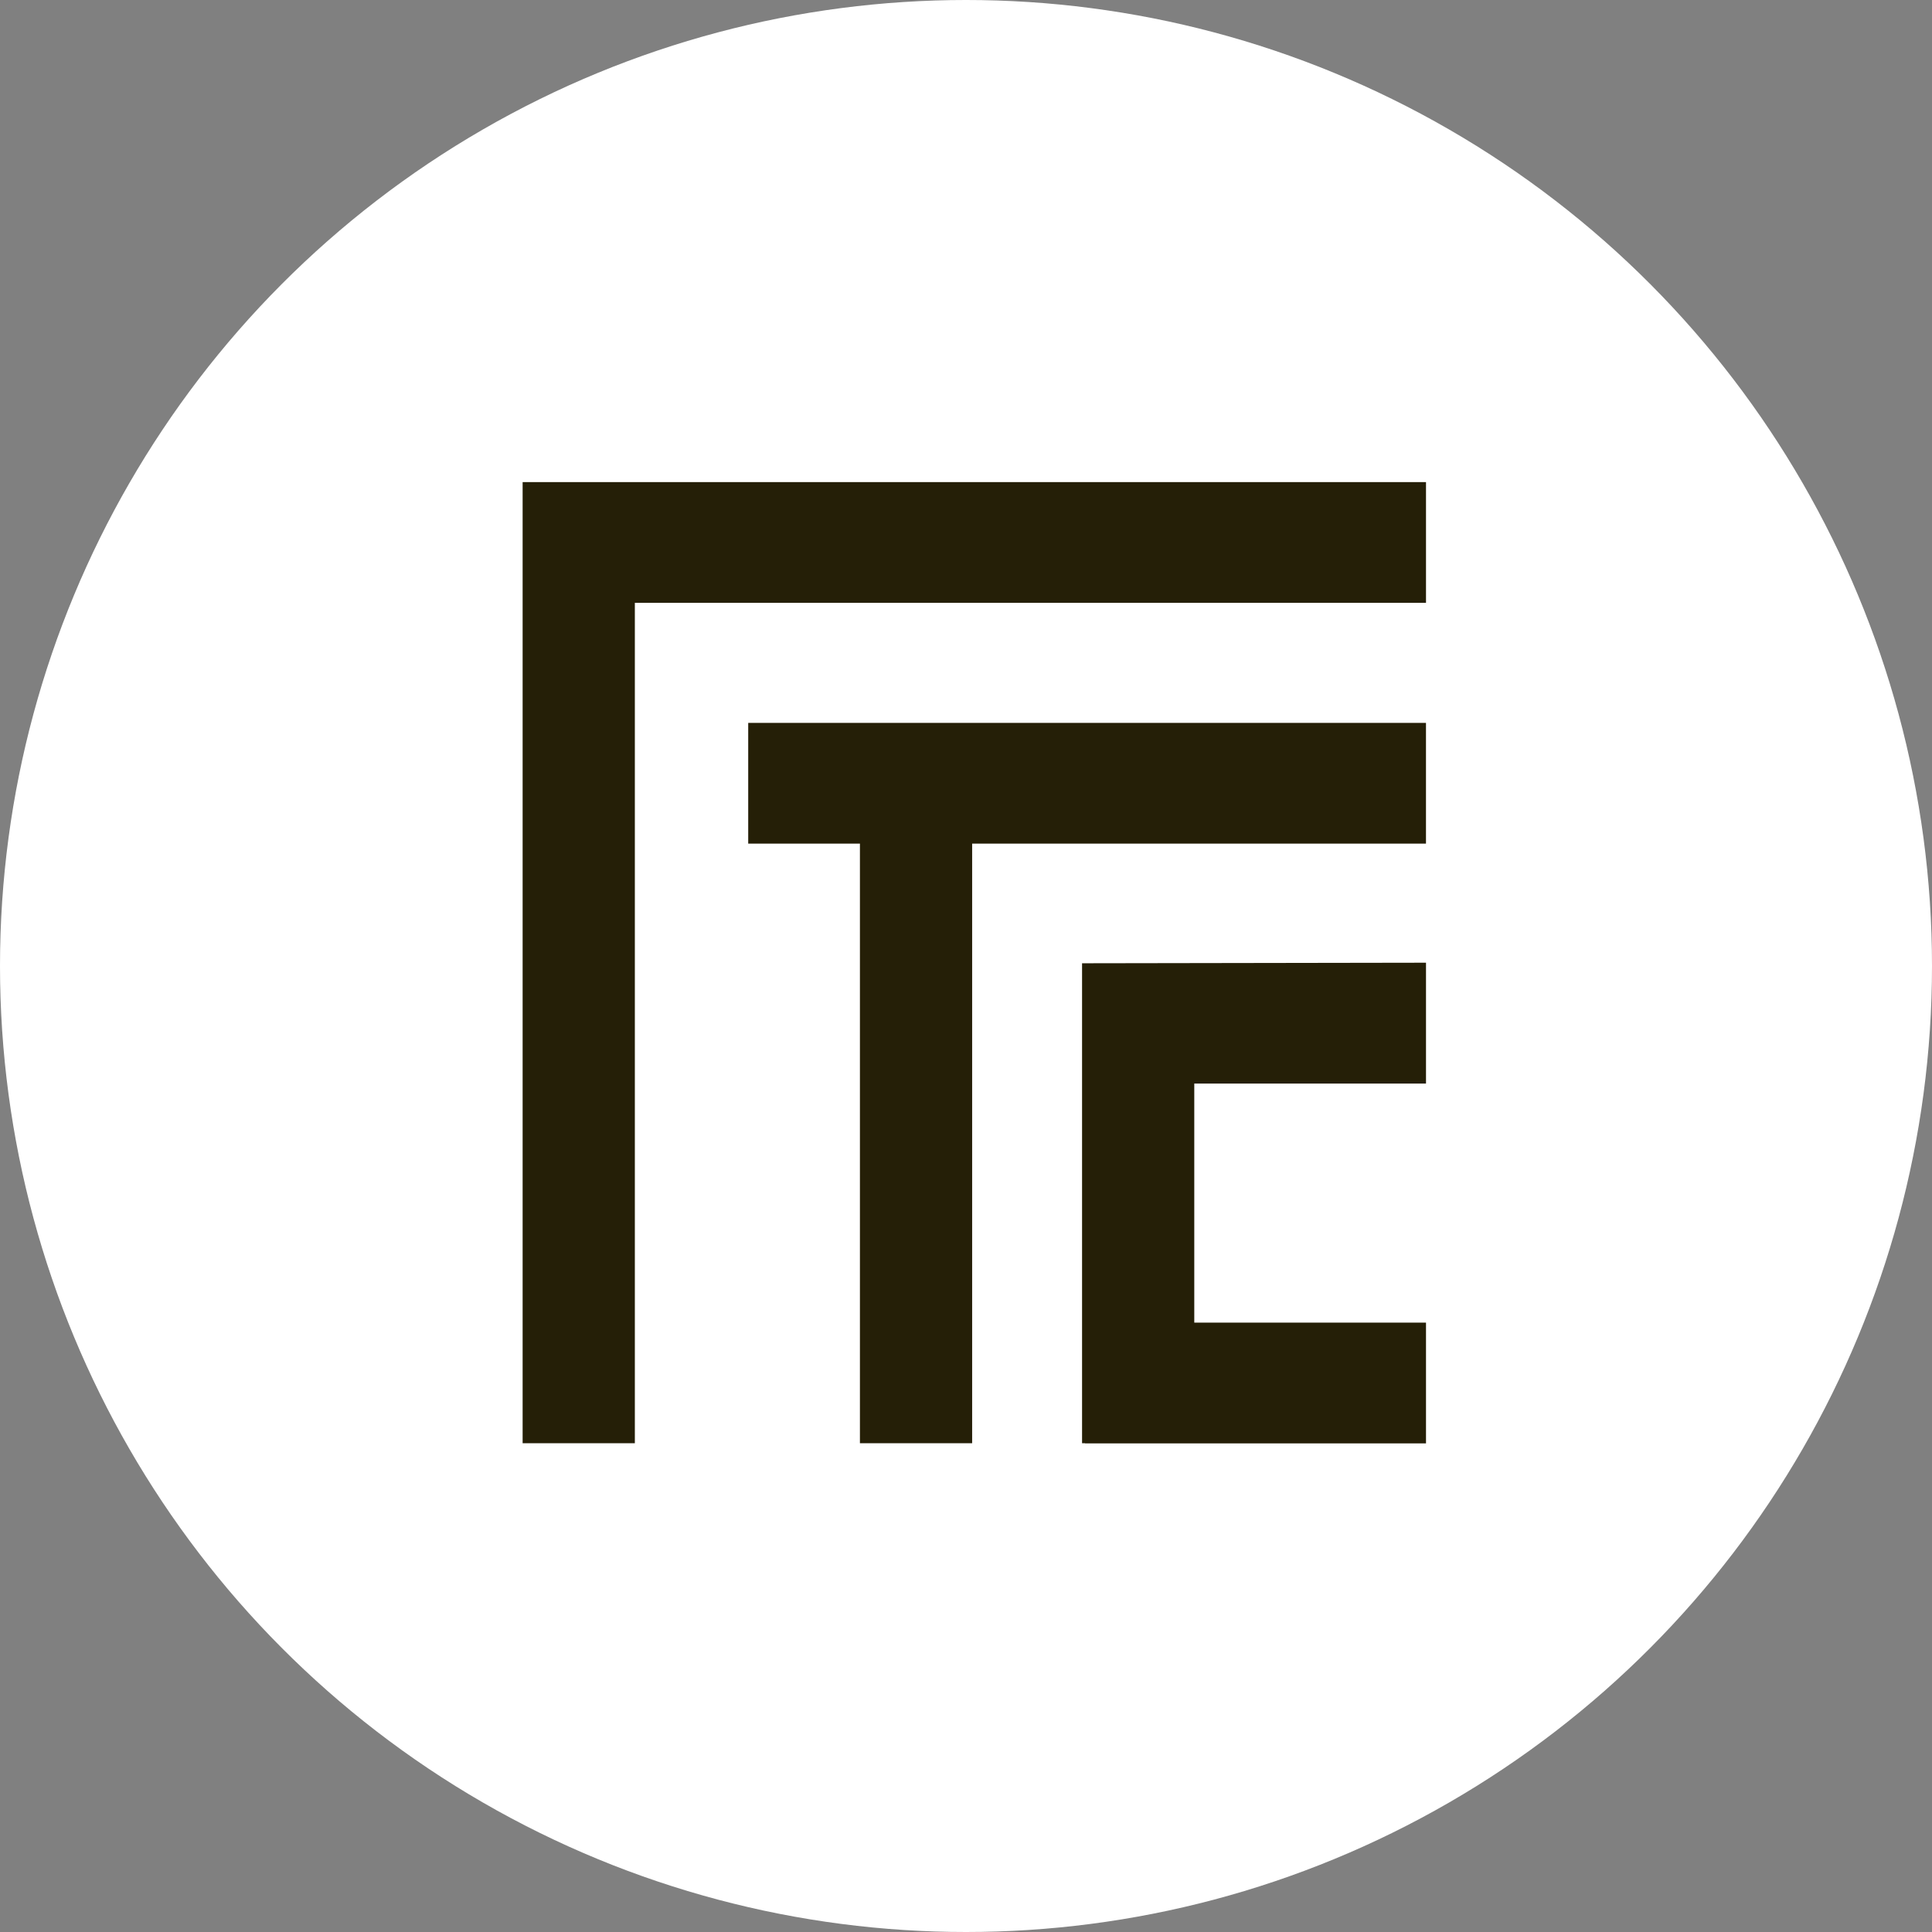 <?xml version="1.0" encoding="UTF-8"?> <svg xmlns="http://www.w3.org/2000/svg" width="84" height="84" viewBox="0 0 84 84" fill="none"><rect x="0" y="0" width="84" height="84" fill="#808080" stroke="none"/><circle cx="42" cy="42" r="42" fill="white"></circle><path d="M62 20.961H22.723V20.984V62.749H27.602V26.21H62V20.961Z" fill="#251F07"></path><path d="M32.531 31.43V36.679H37.388V62.749H42.267V36.679H61.999V31.43H32.531Z" fill="#251F07"></path><path d="M47.046 41.881V62.749H47.175V62.755H62V57.505H51.925V47.112H62V41.857L47.046 41.881Z" fill="#251F07"></path></svg> 